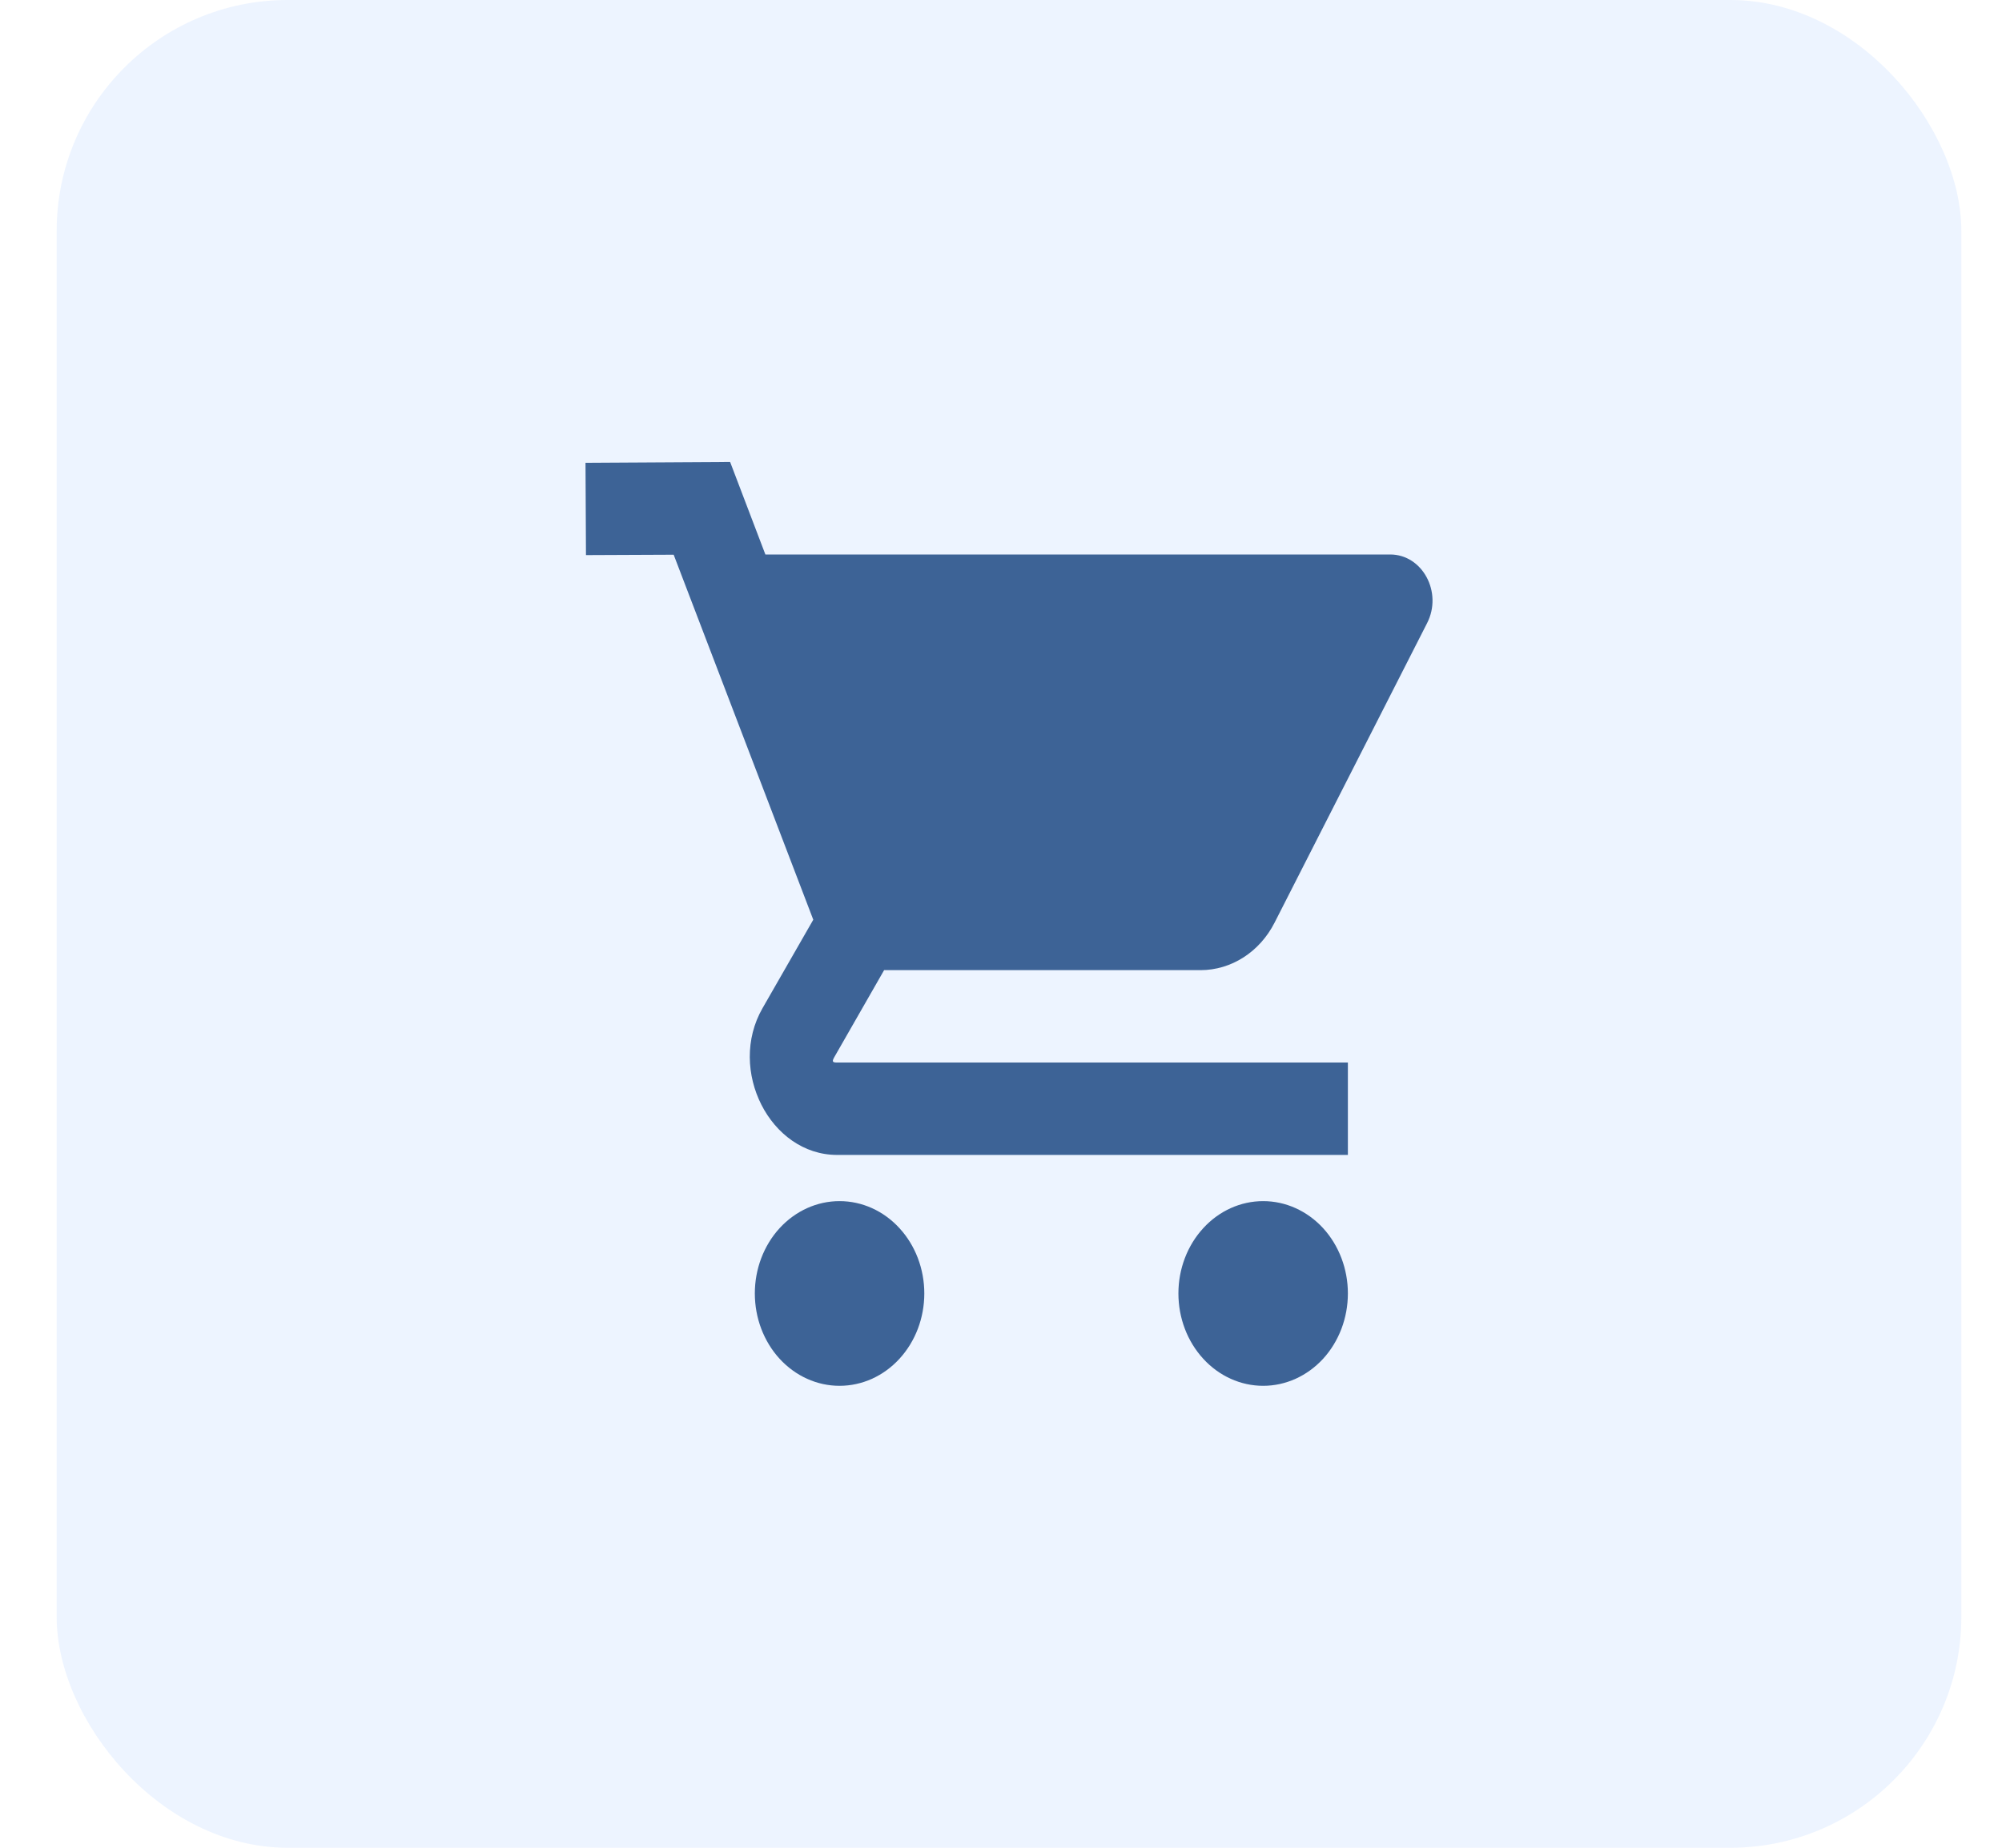 <?xml version="1.0" encoding="UTF-8"?> <svg xmlns="http://www.w3.org/2000/svg" width="26" height="24" viewBox="0 0 26 24" fill="none"><rect x="0.736" width="24.736" height="24" rx="3" fill="#94C1FF" fill-opacity="0.17"></rect><path d="M9.482 6L7.604 6.011L7.61 7.21L8.749 7.205L10.562 11.946L9.903 13.095C9.442 13.898 10.002 15.001 10.871 15.001H17.505V13.801H10.871C10.81 13.801 10.803 13.788 10.835 13.731L11.482 12.601H15.591C15.991 12.601 16.359 12.365 16.553 11.984L18.534 8.093C18.738 7.693 18.473 7.202 18.054 7.202H9.94L9.482 6ZM10.903 15.601C10.611 15.601 10.332 15.727 10.125 15.952C9.919 16.177 9.803 16.482 9.803 16.8C9.803 17.119 9.919 17.424 10.125 17.649C10.332 17.874 10.611 18 10.903 18C11.195 18 11.475 17.874 11.681 17.649C11.888 17.424 12.004 17.119 12.004 16.8C12.004 16.482 11.888 16.177 11.681 15.952C11.475 15.727 11.195 15.601 10.903 15.601ZM16.405 15.601C16.113 15.601 15.833 15.727 15.627 15.952C15.42 16.177 15.304 16.482 15.304 16.8C15.304 17.119 15.42 17.424 15.627 17.649C15.833 17.874 16.113 18 16.405 18C16.696 18 16.976 17.874 17.183 17.649C17.389 17.424 17.505 17.119 17.505 16.8C17.505 16.482 17.389 16.177 17.183 15.952C16.976 15.727 16.696 15.601 16.405 15.601Z" fill="#3D6396"></path></svg> 